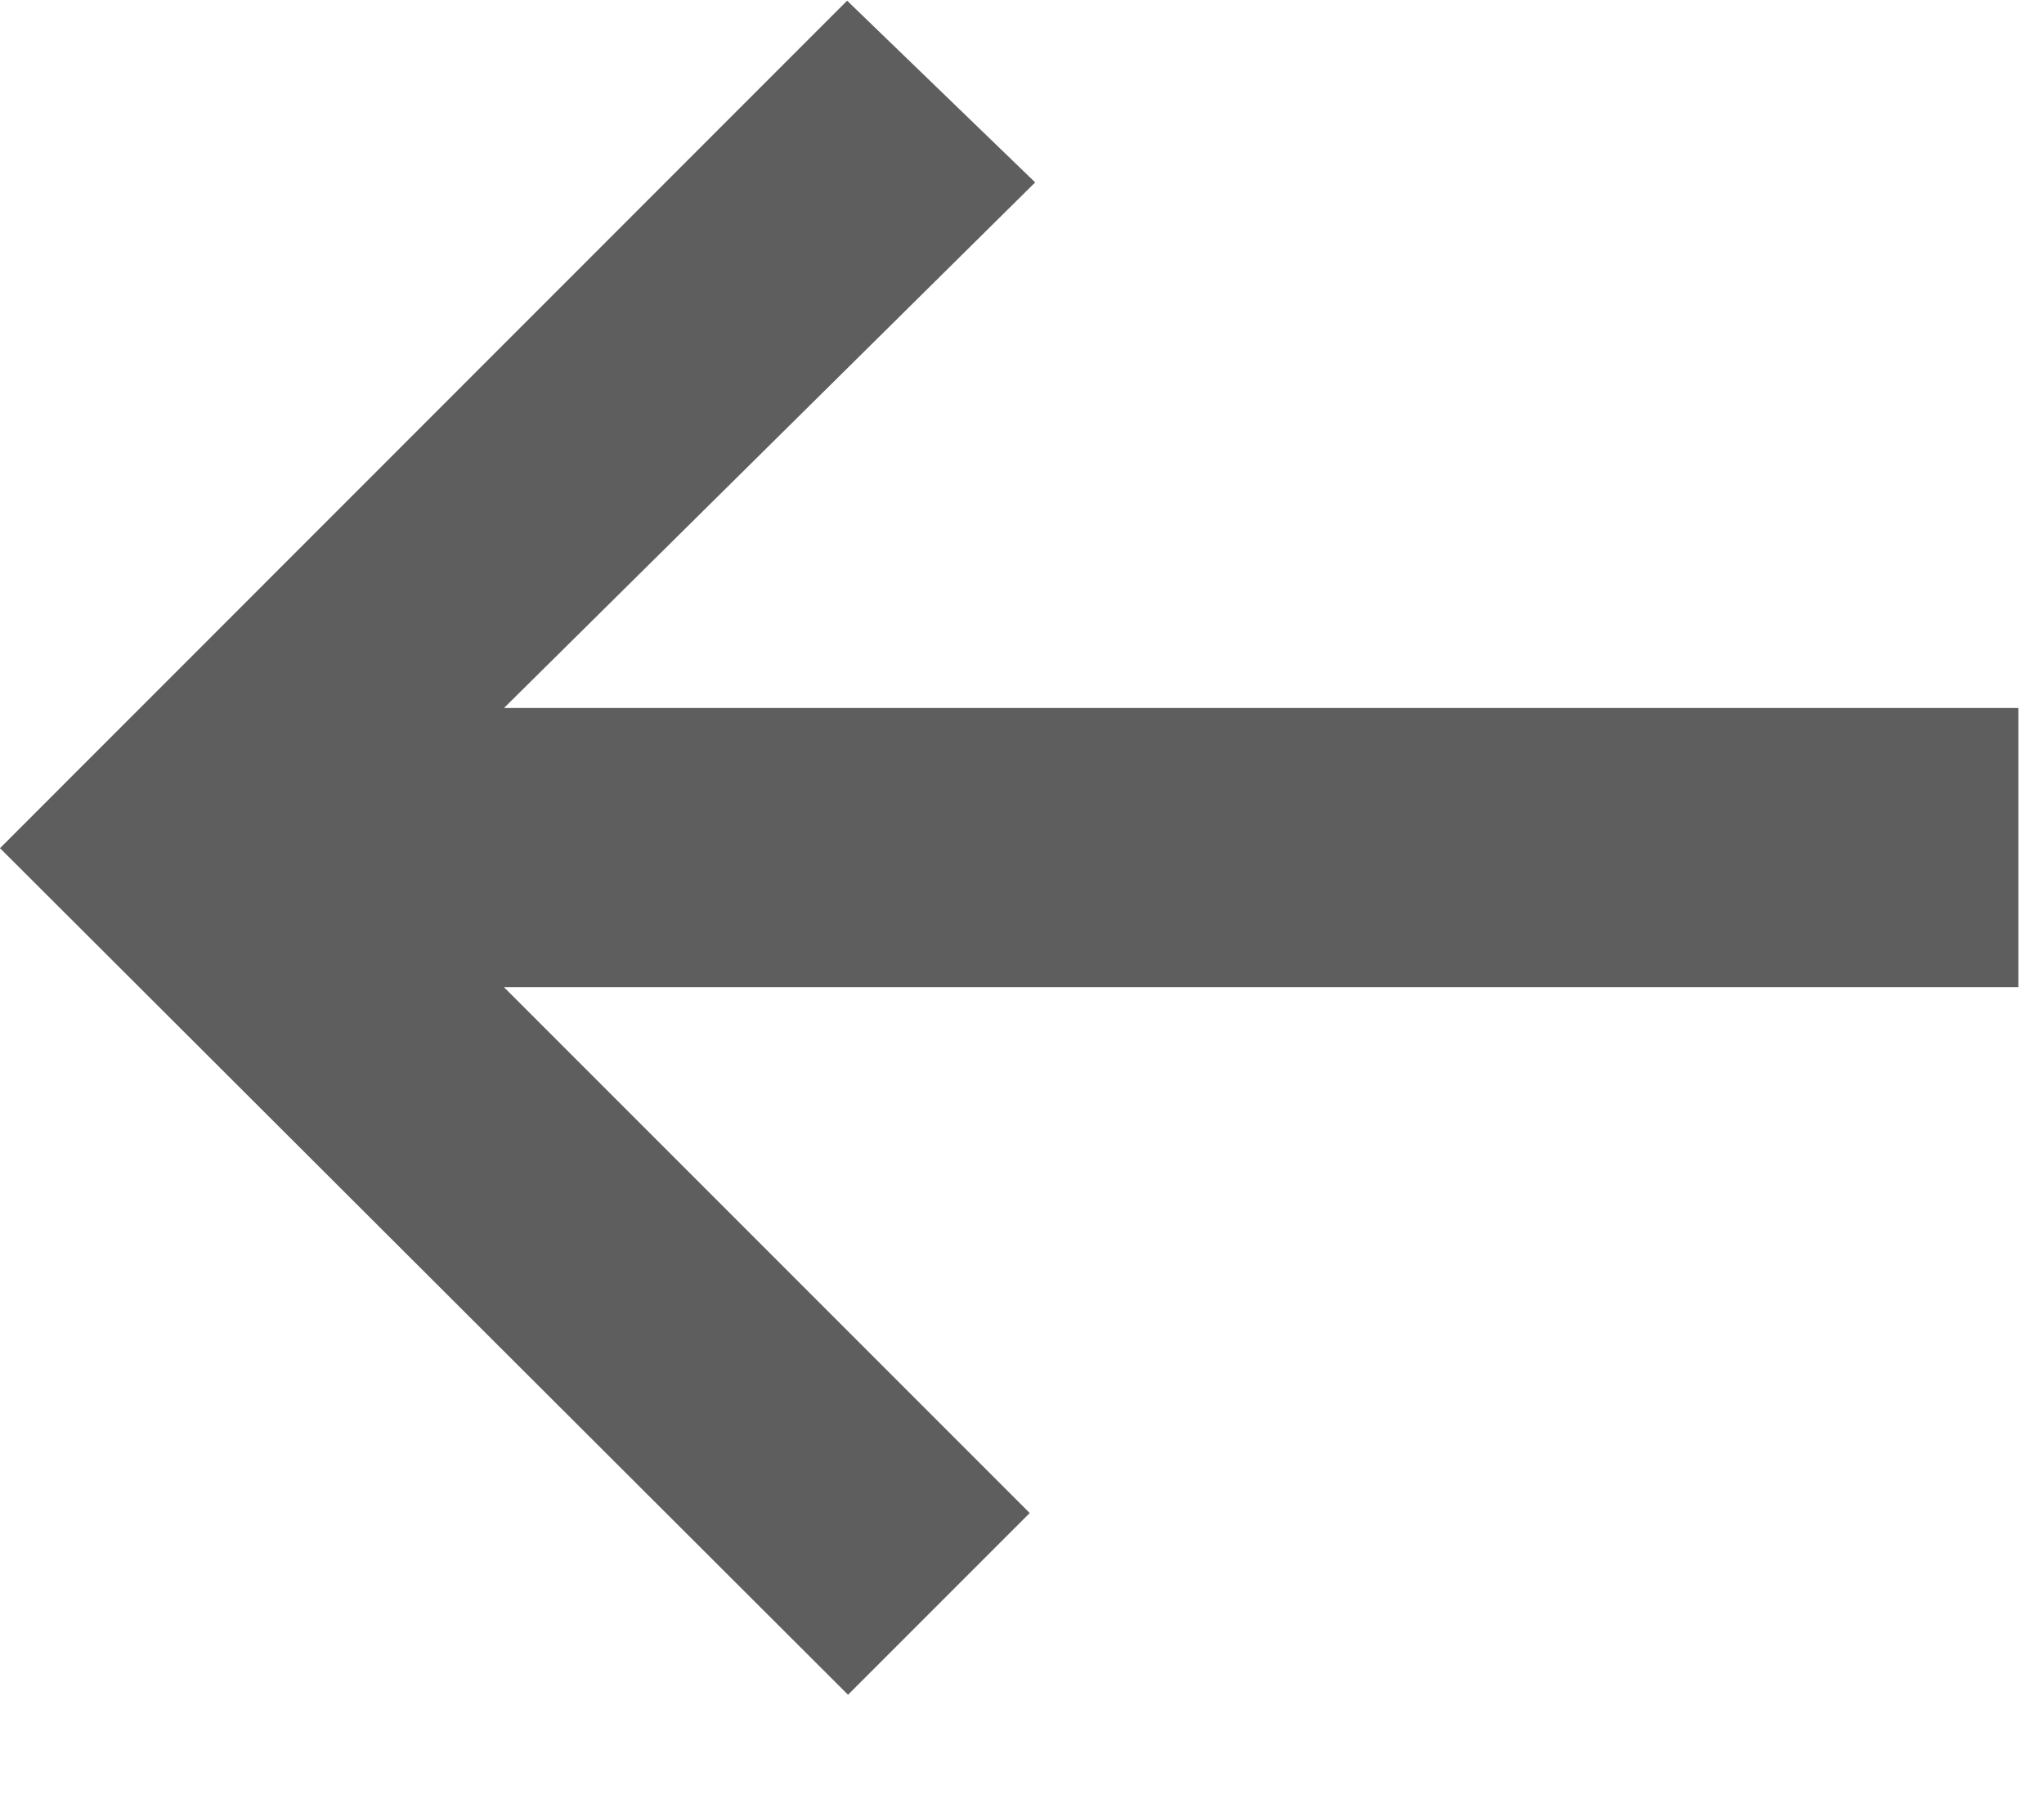 <?xml version="1.0" encoding="utf-8"?>
<svg xmlns="http://www.w3.org/2000/svg" width="9" height="8" viewBox="0 0 9 8" fill="none">
<path d="M2.219 4.346L4.534 6.661L3.734 7.461L-6.2785e-07 3.734L3.73 0.003L4.558 0.803L2.219 3.117L8.887 3.117L8.887 4.346L2.219 4.346Z" fill="#5E5E5F"/>
</svg>